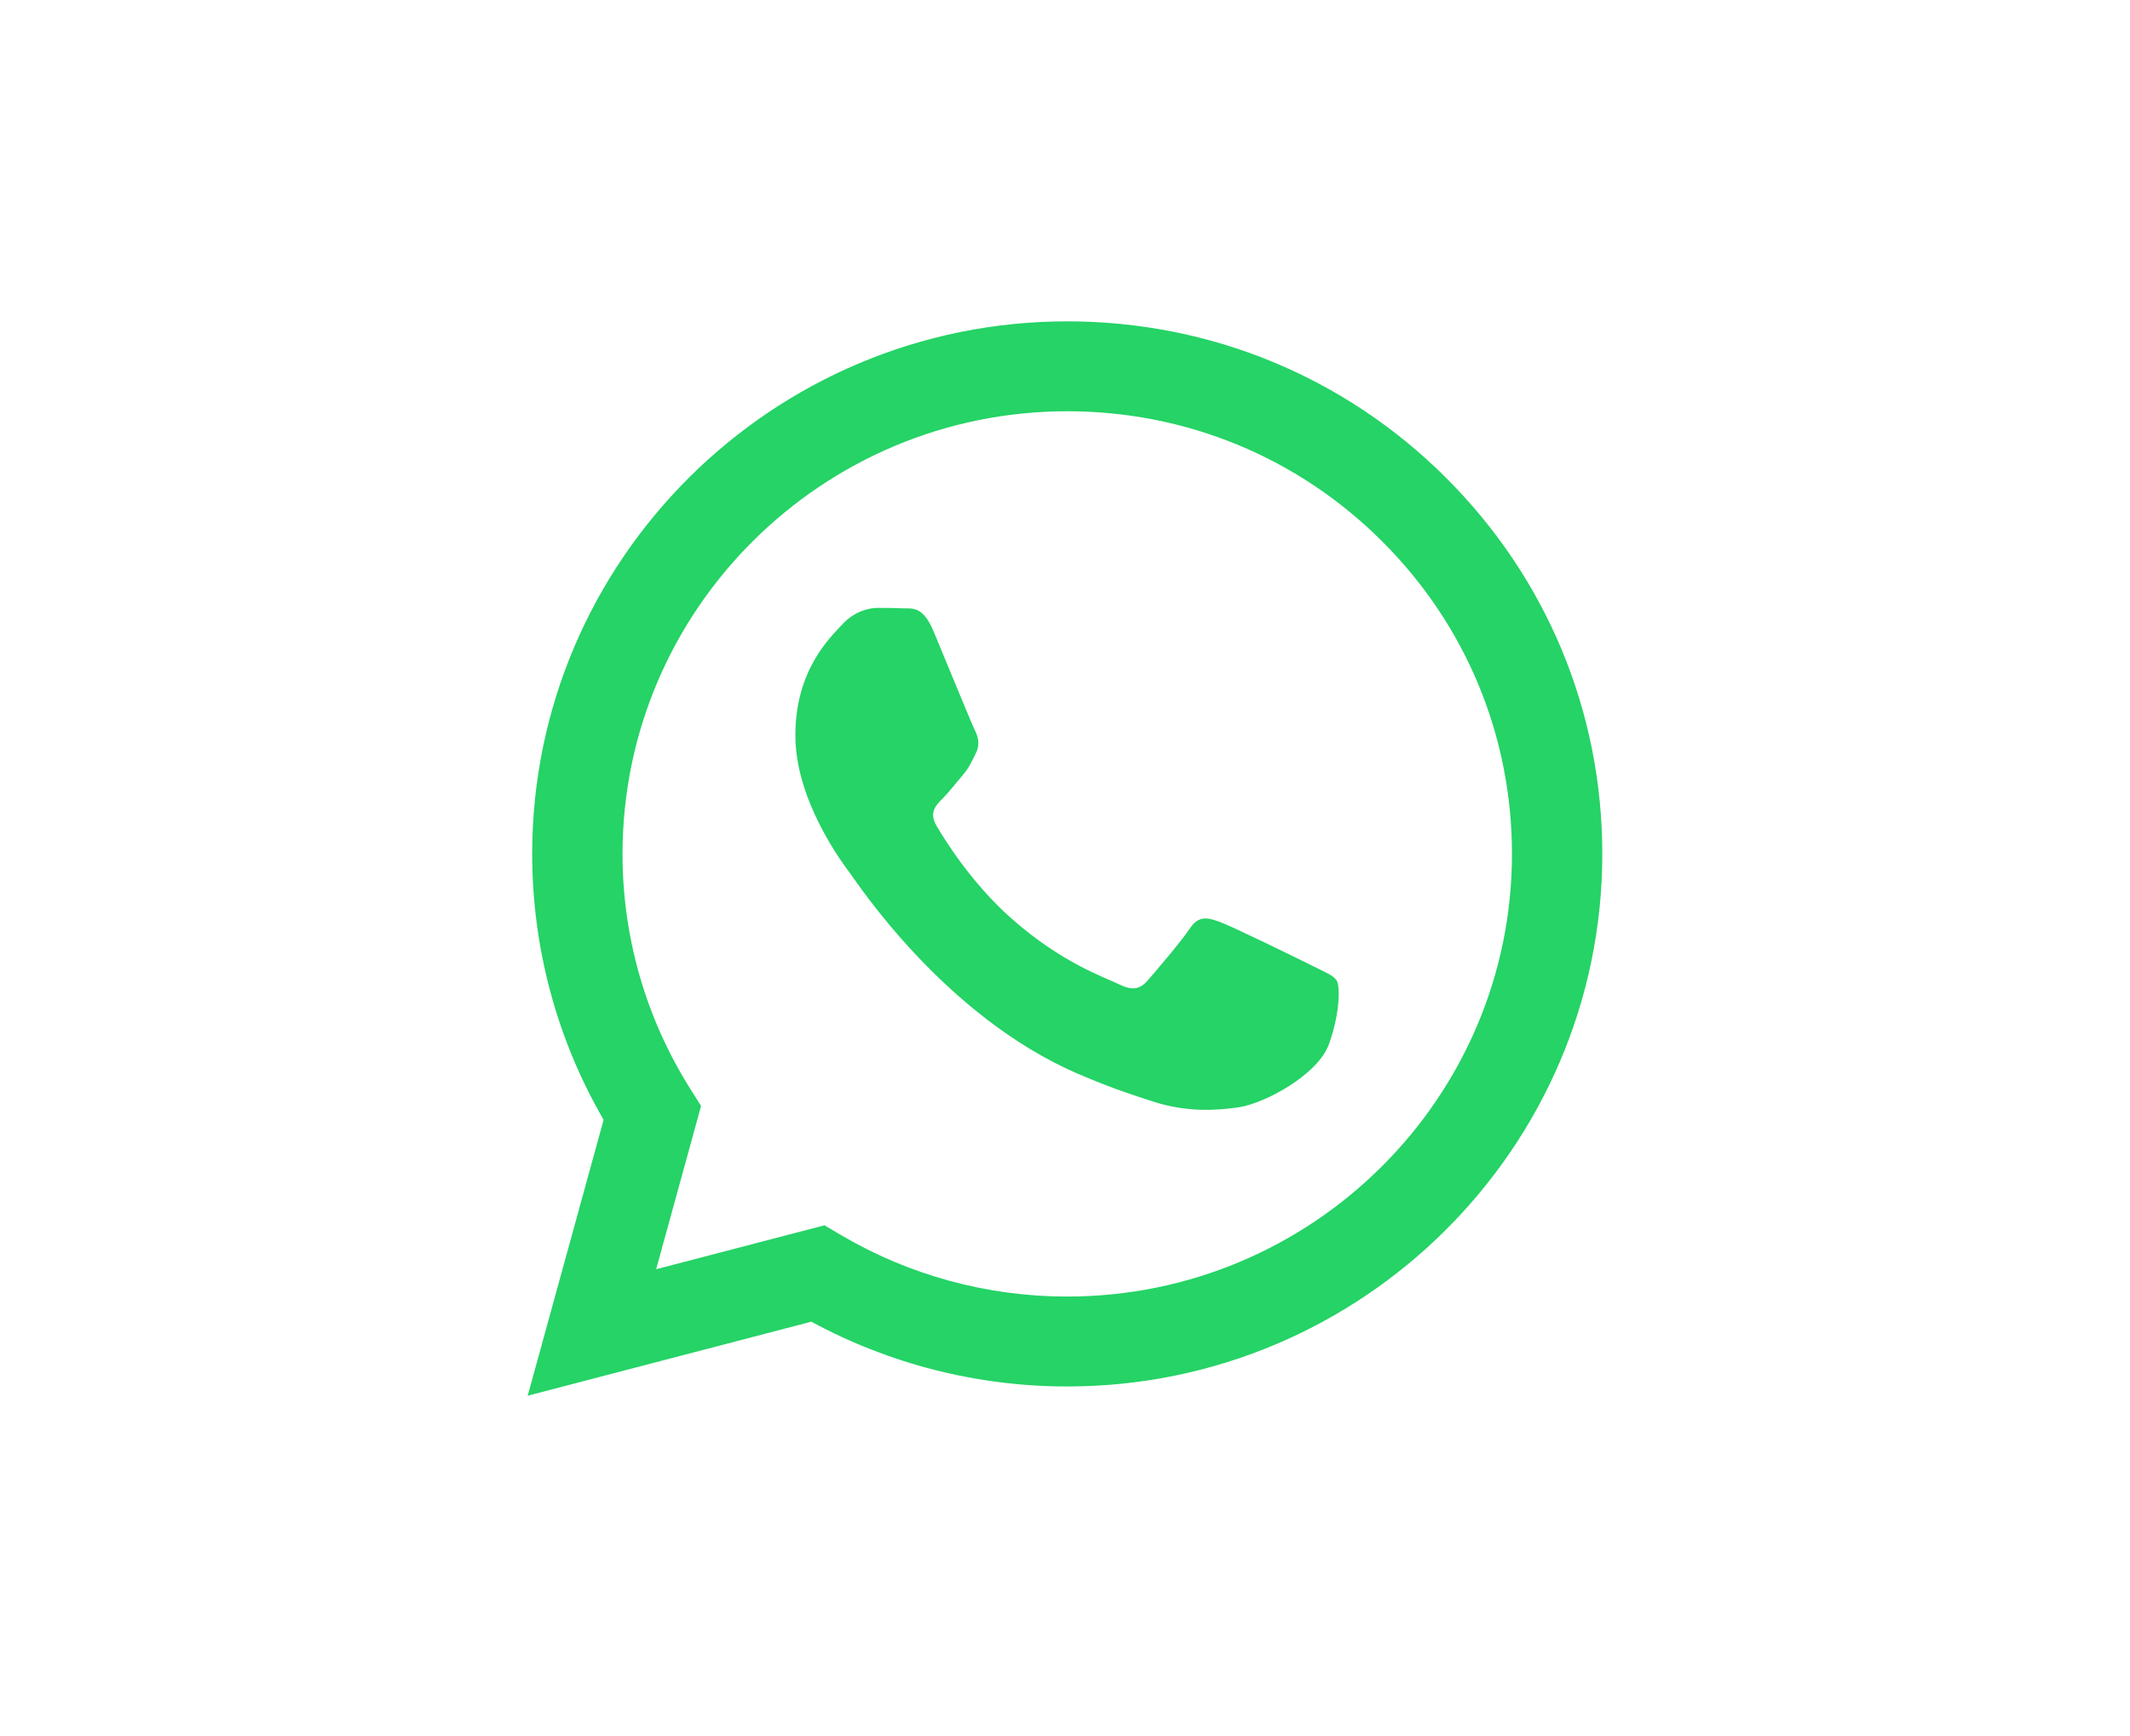 <?xml version="1.0" encoding="UTF-8"?>
<svg xmlns="http://www.w3.org/2000/svg" width="222" height="181" viewBox="0 0 222 181" fill="none">
  <path fill-rule="evenodd" clip-rule="evenodd" d="M150.681 49.775C140.154 39.285 126.153 33.505 111.235 33.5C80.496 33.5 55.479 58.395 55.468 88.994C55.463 98.776 58.032 108.324 62.912 116.739L55 145.5L84.563 137.783C92.708 142.206 101.879 144.534 111.211 144.537H111.235C141.969 144.537 166.989 119.639 167 89.04C167.005 74.21 161.211 60.268 150.681 49.778V49.775ZM111.235 135.164H111.217C102.901 135.162 94.743 132.937 87.625 128.735L85.932 127.735L68.388 132.314L73.07 115.291L71.969 113.546C67.329 106.201 64.877 97.712 64.883 88.997C64.894 63.565 85.686 42.872 111.254 42.872C123.634 42.878 135.271 47.681 144.023 56.401C152.775 65.119 157.59 76.711 157.585 89.034C157.574 114.469 136.782 135.162 111.235 135.162V135.164ZM136.659 100.618C135.266 99.924 128.415 96.57 127.137 96.108C125.859 95.644 124.931 95.413 124.003 96.802C123.075 98.191 120.404 101.315 119.591 102.239C118.778 103.165 117.965 103.279 116.572 102.584C115.179 101.89 110.69 100.426 105.366 95.703C101.224 92.025 98.427 87.486 97.614 86.096C96.802 84.707 97.529 83.957 98.224 83.268C98.85 82.645 99.617 81.647 100.315 80.838C101.013 80.029 101.243 79.449 101.708 78.526C102.173 77.6 101.941 76.791 101.593 76.096C101.245 75.401 98.459 68.576 97.296 65.8C96.165 63.097 95.015 63.464 94.162 63.419C93.349 63.379 92.422 63.371 91.491 63.371C90.561 63.371 89.052 63.717 87.774 65.106C86.496 66.495 82.897 69.85 82.897 76.674C82.897 83.496 87.889 90.094 88.587 91.02C89.285 91.946 98.414 105.951 112.39 111.96C115.714 113.389 118.31 114.243 120.335 114.882C123.672 115.938 126.709 115.789 129.11 115.432C131.787 115.033 137.354 112.077 138.515 108.838C139.675 105.6 139.675 102.821 139.328 102.244C138.98 101.666 138.05 101.318 136.656 100.623L136.659 100.618Z" fill="#25D366"></path>
</svg>

